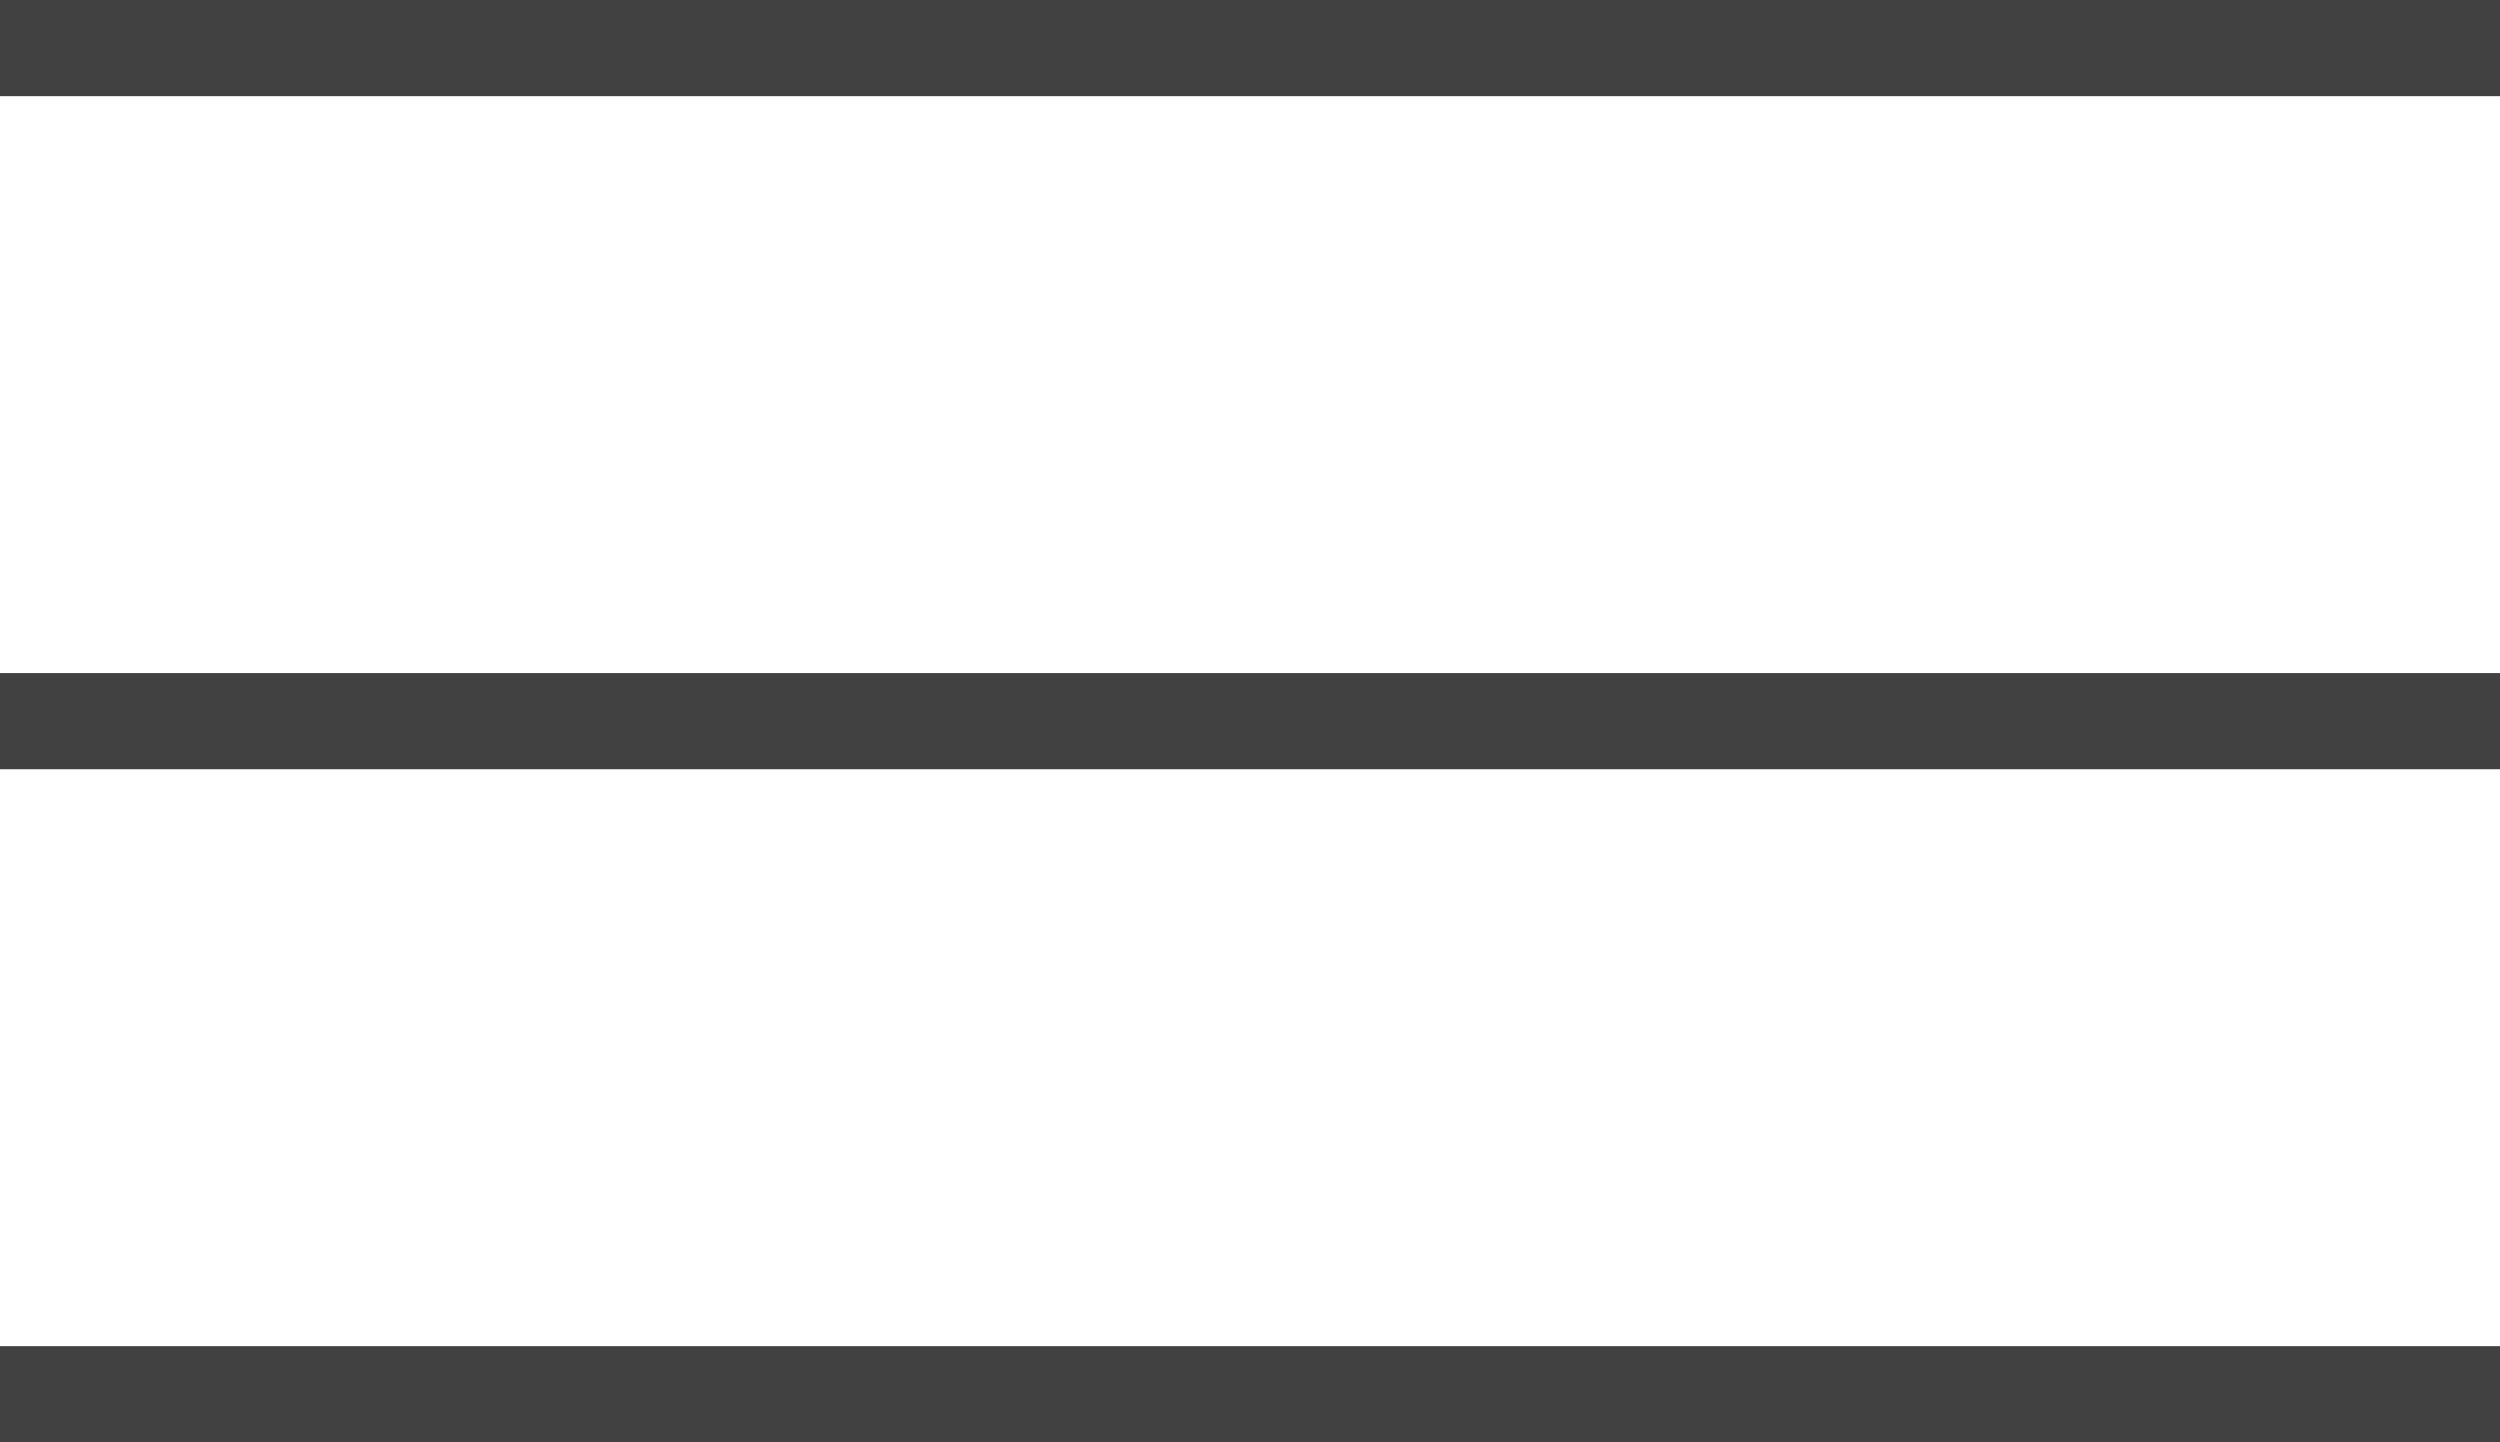 <?xml version="1.0" encoding="UTF-8"?> <svg xmlns="http://www.w3.org/2000/svg" width="26" height="15" viewBox="0 0 26 15" fill="none"> <line y1="0.5" x2="26" y2="0.5" stroke="#414141"></line> <line y1="7.5" x2="26" y2="7.5" stroke="#414141"></line> <line y1="14.5" x2="26" y2="14.5" stroke="#414141"></line> </svg> 